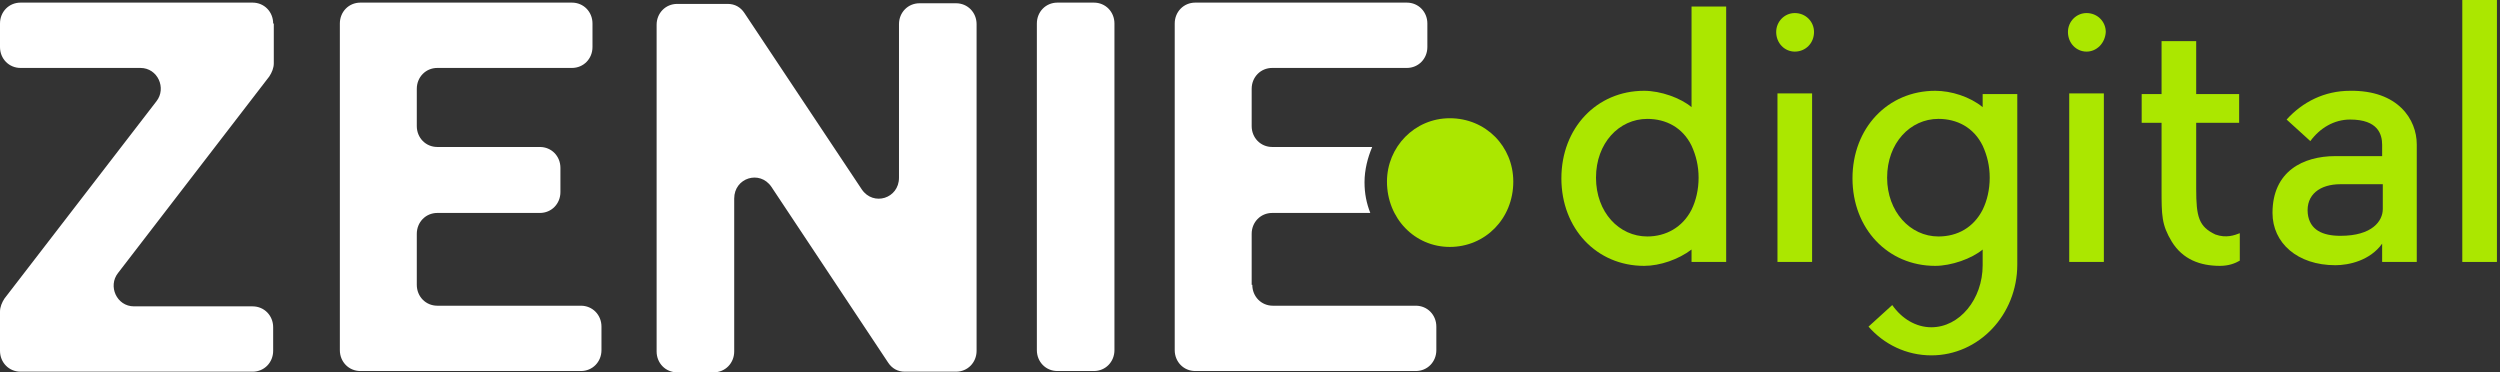<?xml version="1.0" encoding="UTF-8"?>
<svg xmlns="http://www.w3.org/2000/svg" width="235" height="35" viewBox="0 0 235 35" fill="none">
  <rect x="0" y="0" width="235" height="35" fill="#333333" stroke="none"/>
  <path fill-rule="evenodd" clip-rule="evenodd" d="M25.677 2.211C25.677 1.105 24.833 0.246 23.748 0.246H1.929C0.844 0.246 0 1.105 0 2.211V4.421C0 5.526 0.844 6.386 1.929 6.386H13.2C14.828 6.386 15.671 8.289 14.707 9.518L0.422 28.061C0.181 28.43 0 28.86 0 29.29V32.974C0 34.079 0.844 34.939 1.929 34.939H23.748C24.833 34.939 25.677 34.079 25.677 32.974V30.763C25.677 29.658 24.833 28.798 23.748 28.798H12.598C10.97 28.798 10.126 26.895 11.091 25.667L25.316 7.184C25.557 6.816 25.737 6.386 25.737 5.956V2.211H25.677ZM41.108 28.737C40.023 28.737 39.179 27.877 39.179 26.772V21.982C39.179 20.877 40.023 20.017 41.108 20.017H50.752C51.837 20.017 52.68 19.158 52.68 18.053V15.781C52.68 14.675 51.837 13.816 50.752 13.816H41.108C40.023 13.816 39.179 12.956 39.179 11.851V8.351C39.179 7.246 40.023 6.386 41.108 6.386H53.765C54.85 6.386 55.694 5.526 55.694 4.421V2.211C55.694 1.105 54.85 0.246 53.765 0.246H33.874C32.79 0.246 31.946 1.105 31.946 2.211V32.912C31.946 34.017 32.79 34.877 33.874 34.877H54.609C55.694 34.877 56.538 34.017 56.538 32.912V30.702C56.538 29.596 55.694 28.737 54.609 28.737H41.108ZM89.87 0.307C90.955 0.307 91.799 1.167 91.799 2.272V32.974C91.799 34.079 90.955 34.939 89.87 34.939H85.048C84.385 34.939 83.843 34.632 83.481 34.079L72.511 17.561C71.426 15.965 69.015 16.702 69.015 18.667V33.035C69.015 34.14 68.171 35 67.086 35H63.65C62.565 35 61.722 34.14 61.722 33.035V2.333C61.722 1.228 62.565 0.368 63.65 0.368H68.412C69.075 0.368 69.618 0.675 69.979 1.228L81.01 17.807C82.094 19.404 84.505 18.667 84.505 16.702V2.272C84.505 1.167 85.349 0.307 86.434 0.307H89.87ZM104.758 2.211C104.758 1.105 103.914 0.246 102.829 0.246H99.393C98.308 0.246 97.465 1.105 97.465 2.211V32.912C97.465 34.017 98.308 34.877 99.393 34.877H102.829C103.914 34.877 104.758 34.017 104.758 32.912V2.211ZM117.717 26.772C117.717 27.877 118.561 28.737 119.646 28.737H133.087C134.172 28.737 135.016 29.596 135.016 30.702V32.912C135.016 34.017 134.172 34.877 133.087 34.877H112.353C111.268 34.877 110.424 34.017 110.424 32.912V2.211C110.424 1.105 111.268 0.246 112.353 0.246H132.243C133.328 0.246 134.172 1.105 134.172 2.211V4.421C134.172 5.526 133.328 6.386 132.243 6.386H119.586C118.501 6.386 117.657 7.246 117.657 8.351V11.851C117.657 12.956 118.501 13.816 119.586 13.816H128.988C128.566 14.798 128.265 15.965 128.265 17.132C128.265 18.175 128.446 19.096 128.808 20.017H119.586C118.501 20.017 117.657 20.877 117.657 21.982V26.772H117.717Z" fill="white"></path>
  <path d="M142.249 17.07C142.249 13.755 139.657 11.114 136.282 11.114C132.967 11.114 130.375 13.816 130.375 17.07C130.375 20.509 132.967 23.211 136.282 23.211C139.597 23.211 142.249 20.57 142.249 17.07Z" fill="#ABE700"></path>
  <path d="M154.545 8.535C156.112 8.535 157.981 9.211 159.005 10.07V0.614H162.26V24.623H159.005V23.456C157.8 24.377 156.052 24.991 154.545 24.991C150.085 24.991 146.77 21.491 146.77 16.763C146.77 12.035 150.085 8.535 154.545 8.535ZM154.846 22.228C156.594 22.228 158.162 21.369 159.005 19.711C159.427 18.851 159.668 17.807 159.668 16.702C159.668 15.597 159.427 14.614 159.005 13.693C158.162 11.974 156.594 11.176 154.846 11.176C152.194 11.176 150.024 13.448 150.024 16.702C150.024 19.956 152.194 22.228 154.846 22.228Z" fill="#ABE700"></path>
  <path d="M168.71 4.851C167.745 4.851 166.962 4.053 166.962 3.009C166.962 2.026 167.745 1.228 168.71 1.228C169.734 1.228 170.518 2.026 170.518 3.009C170.518 4.053 169.734 4.851 168.71 4.851ZM170.337 24.623H167.082V8.781H170.337V24.623Z" fill="#ABE700"></path>
  <path d="M189.625 8.781V24.869C189.625 29.597 186.009 33.404 181.548 33.404C179.197 33.404 177.088 32.36 175.641 30.702L177.871 28.675C178.776 29.965 180.102 30.763 181.548 30.763C184.2 30.763 186.37 28.123 186.37 24.93V23.456C185.346 24.316 183.417 24.991 181.91 24.991C177.45 24.991 174.134 21.491 174.134 16.763C174.134 12.035 177.45 8.535 181.91 8.535C183.417 8.535 185.165 9.088 186.37 10.07V8.842H189.625V8.781ZM186.37 19.711C186.792 18.851 187.033 17.807 187.033 16.702C187.033 15.597 186.792 14.614 186.37 13.693C185.526 11.974 183.959 11.175 182.211 11.175C179.559 11.175 177.389 13.447 177.389 16.702C177.389 19.895 179.559 22.228 182.211 22.228C184.019 22.228 185.526 21.369 186.37 19.711Z" fill="#ABE700"></path>
  <path d="M196.135 4.851C195.17 4.851 194.387 4.053 194.387 3.009C194.387 2.026 195.17 1.228 196.135 1.228C197.159 1.228 197.943 2.026 197.943 3.009C197.883 4.053 197.099 4.851 196.135 4.851ZM197.762 24.623H194.507V8.781H197.762V24.623Z" fill="#ABE700"></path>
  <path d="M210.54 21.921V24.5C210.119 24.746 209.516 24.991 208.672 24.991C206.803 24.991 205.176 24.377 204.151 22.72C203.187 21.123 203.187 20.263 203.187 17.746V11.544H201.318V8.842H203.187V3.869H206.442V8.842H210.48V11.544H206.442V17.746C206.442 20.386 206.683 21.307 208.25 22.044C209.275 22.413 210.058 22.105 210.54 21.921Z" fill="#ABE700"></path>
  <path d="M227.176 13.57V24.623H223.922V22.904C222.776 24.5 220.787 24.93 219.521 24.93C215.965 24.93 213.615 22.842 213.615 20.018C213.615 16.088 216.508 14.675 219.521 14.675C221.932 14.675 222.595 14.675 223.922 14.675V13.632C223.922 12.649 223.56 11.237 220.908 11.237C219.401 11.237 218.075 12.035 217.171 13.263L214.941 11.237C216.447 9.579 218.497 8.535 220.908 8.535C225.428 8.474 227.176 11.237 227.176 13.57ZM223.982 17.316C223.017 17.316 222.354 17.316 220.004 17.316C218.075 17.316 216.749 18.298 216.93 20.079C217.11 21.614 218.316 22.167 220.004 22.167C223.017 22.167 223.982 20.755 223.982 19.649V17.316Z" fill="#ABE700"></path>
  <path d="M234.711 24.623H231.456V0H234.711V24.623Z" fill="#ABE700"></path>
</svg>
